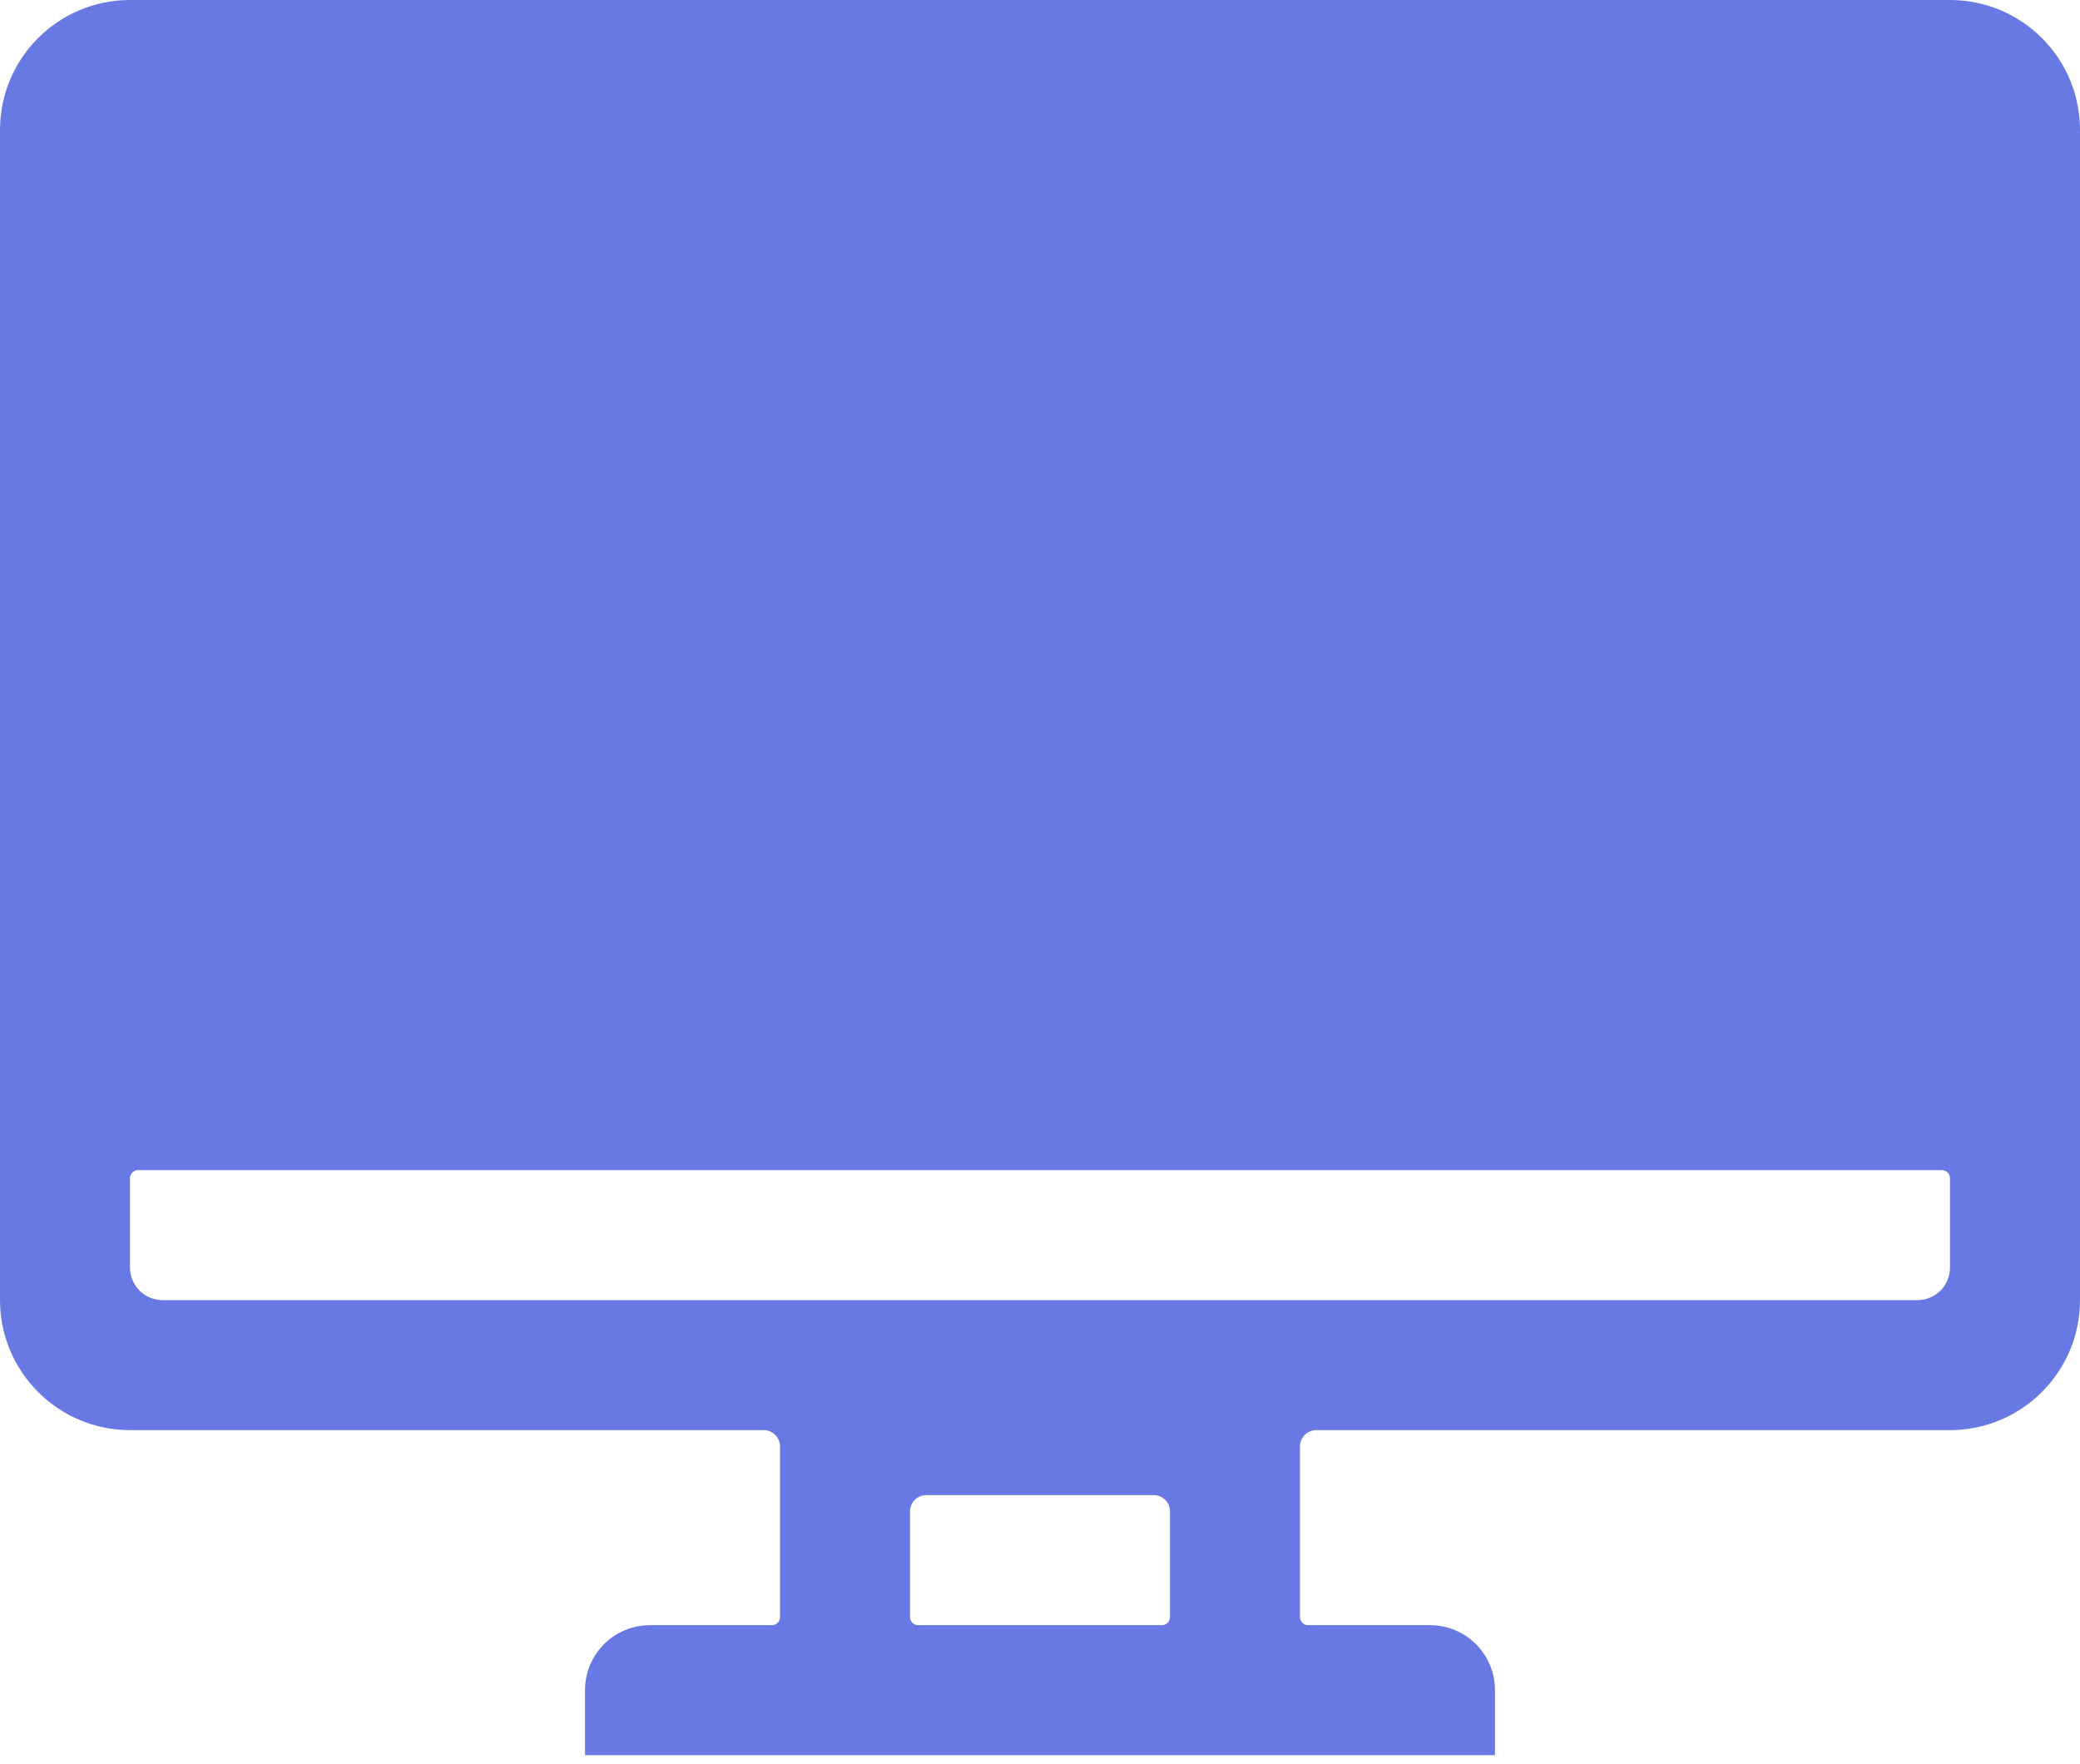<svg width="46" height="39" viewBox="0 0 46 39" fill="none" xmlns="http://www.w3.org/2000/svg">
<path d="M43.125 0H2.875C1.289 0 0 1.285 0 2.875V28.75C0 30.336 1.289 31.625 2.875 31.625H16.891C17.088 31.625 17.25 31.787 17.25 31.984V35.758C17.25 35.857 17.169 35.938 17.07 35.938H14.375C13.58 35.938 12.938 36.58 12.938 37.375V38.812H33.062V37.375C33.062 36.58 32.42 35.938 31.625 35.938H28.93C28.831 35.938 28.75 35.857 28.75 35.758V31.984C28.75 31.787 28.912 31.625 29.109 31.625H43.125C44.711 31.625 46 30.336 46 28.75V2.875C46 1.285 44.711 0 43.125 0ZM25.875 35.758C25.875 35.857 25.794 35.938 25.695 35.938H20.305C20.206 35.938 20.125 35.857 20.125 35.758V33.422C20.125 33.224 20.287 33.062 20.484 33.062H25.516C25.713 33.062 25.875 33.224 25.875 33.422V35.758ZM43.125 28.031C43.125 28.427 42.802 28.75 42.406 28.75H3.594C3.198 28.75 2.875 28.427 2.875 28.031V26.055C2.875 25.956 2.956 25.875 3.055 25.875H42.945C43.044 25.875 43.125 25.956 43.125 26.055V28.031Z" fill="#6979E3"/>
</svg>
